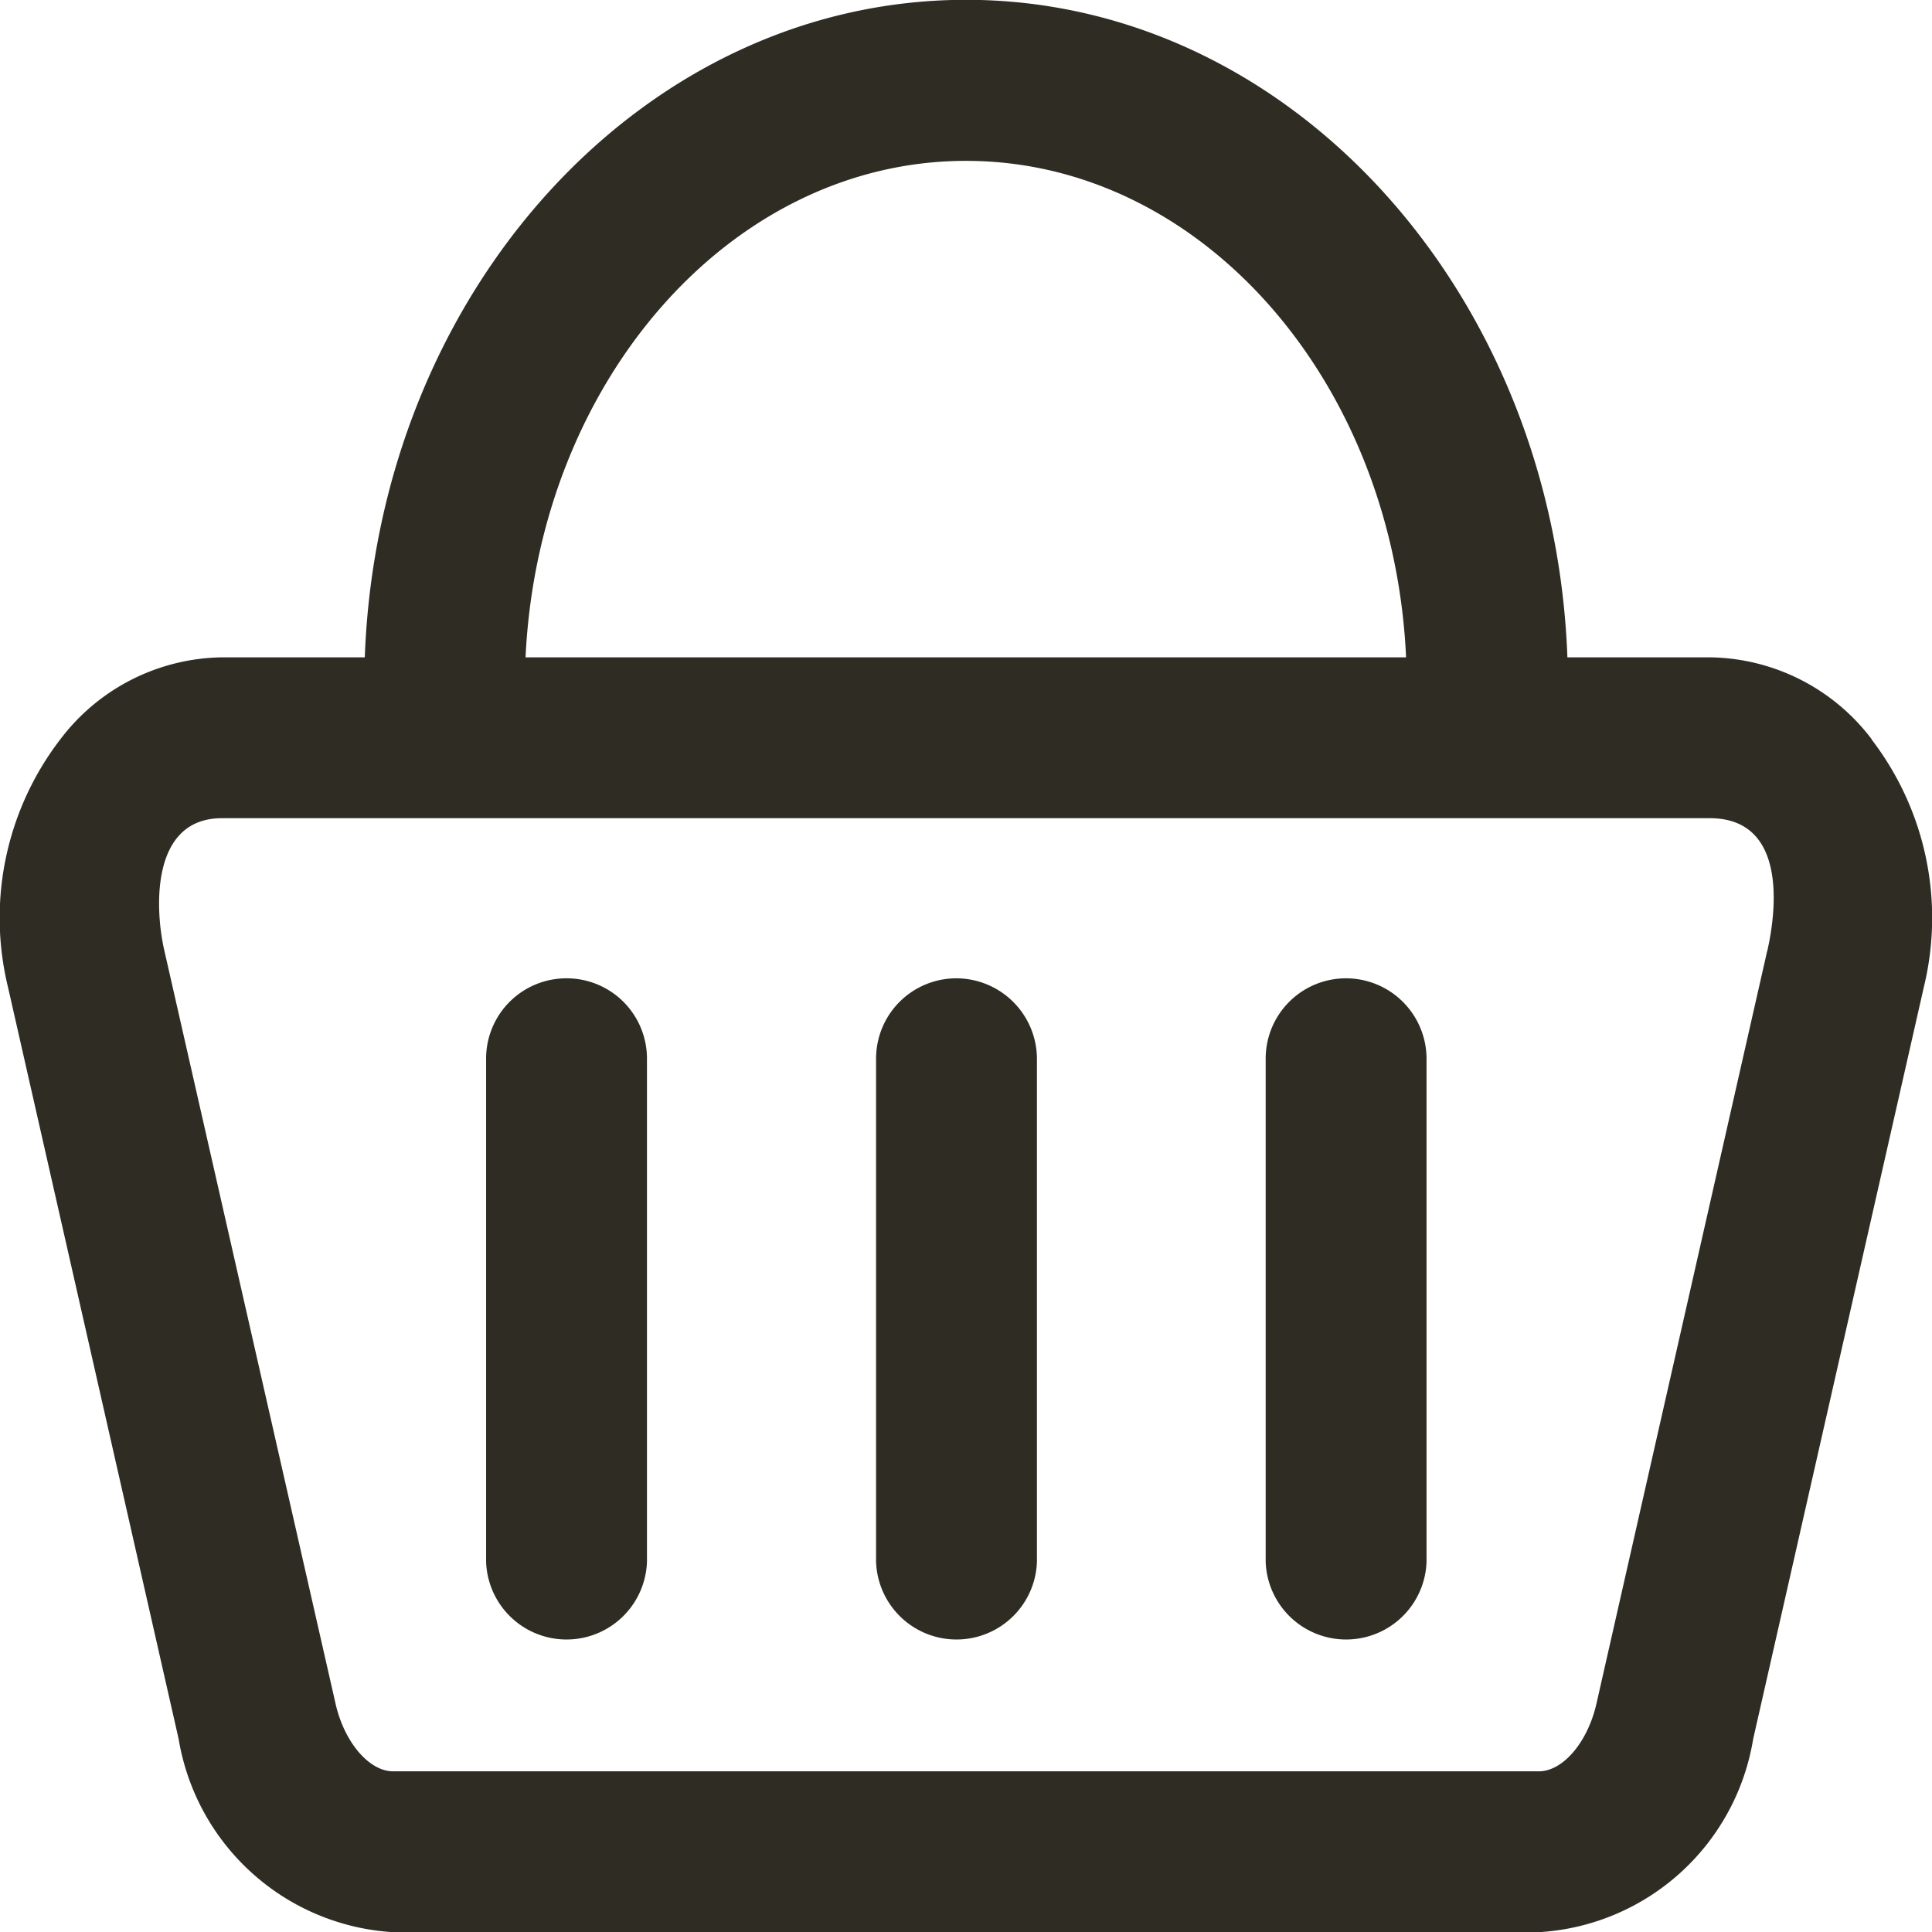 <svg xmlns="http://www.w3.org/2000/svg" width="20.862" height="20.864" viewBox="0 0 20.862 20.864">
  <g id="basket" transform="translate(-11.025 -11)">
    <g id="Group_67" data-name="Group 67" transform="translate(11.025 11)">
      <path id="Path_138" data-name="Path 138" d="M31.237,18.984a2.225,2.225,0,0,0-1.75-.886H27.95c-.145-3.943-3-7.1-6.493-7.1s-6.349,3.155-6.493,7.1H13.426a2.225,2.225,0,0,0-1.75.886,3.163,3.163,0,0,0-.566,2.67l1.844,8.124a2.5,2.5,0,0,0,2.316,2.086h12.37a2.493,2.493,0,0,0,2.316-2.086L31.8,21.654a3.163,3.163,0,0,0-.566-2.67Zm-9.781-6.247c2.538,0,4.616,2.376,4.752,5.361H16.7C16.841,15.117,18.919,12.737,21.456,12.737Zm8.652,8.529-1.844,8.129c-.094.417-.362.732-.622.732H15.27c-.26,0-.528-.315-.622-.732L12.8,21.266c-.1-.43-.158-1.431.622-1.431H29.487C30.326,19.835,30.207,20.836,30.109,21.266Z" transform="translate(-11.025 -11)" fill="#2f2c23"/>
      <path id="Path_139" data-name="Path 139" d="M135.169,259.1a.867.867,0,0,0-.869.869V265.4a.869.869,0,0,0,1.737,0v-5.429A.867.867,0,0,0,135.169,259.1Z" transform="translate(-129.051 -248.536)" fill="#2f2c23"/>
      <path id="Path_140" data-name="Path 140" d="M234.069,259.1a.867.867,0,0,0-.869.869V265.4a.869.869,0,0,0,1.737,0v-5.429A.872.872,0,0,0,234.069,259.1Z" transform="translate(-223.74 -248.536)" fill="#2f2c23"/>
      <path id="Path_141" data-name="Path 141" d="M332.869,259.1a.867.867,0,0,0-.869.869V265.4a.869.869,0,0,0,1.737,0v-5.429A.87.87,0,0,0,332.869,259.1Z" transform="translate(-318.333 -248.536)" fill="#2f2c23"/>
    </g>
  </g>
</svg>
